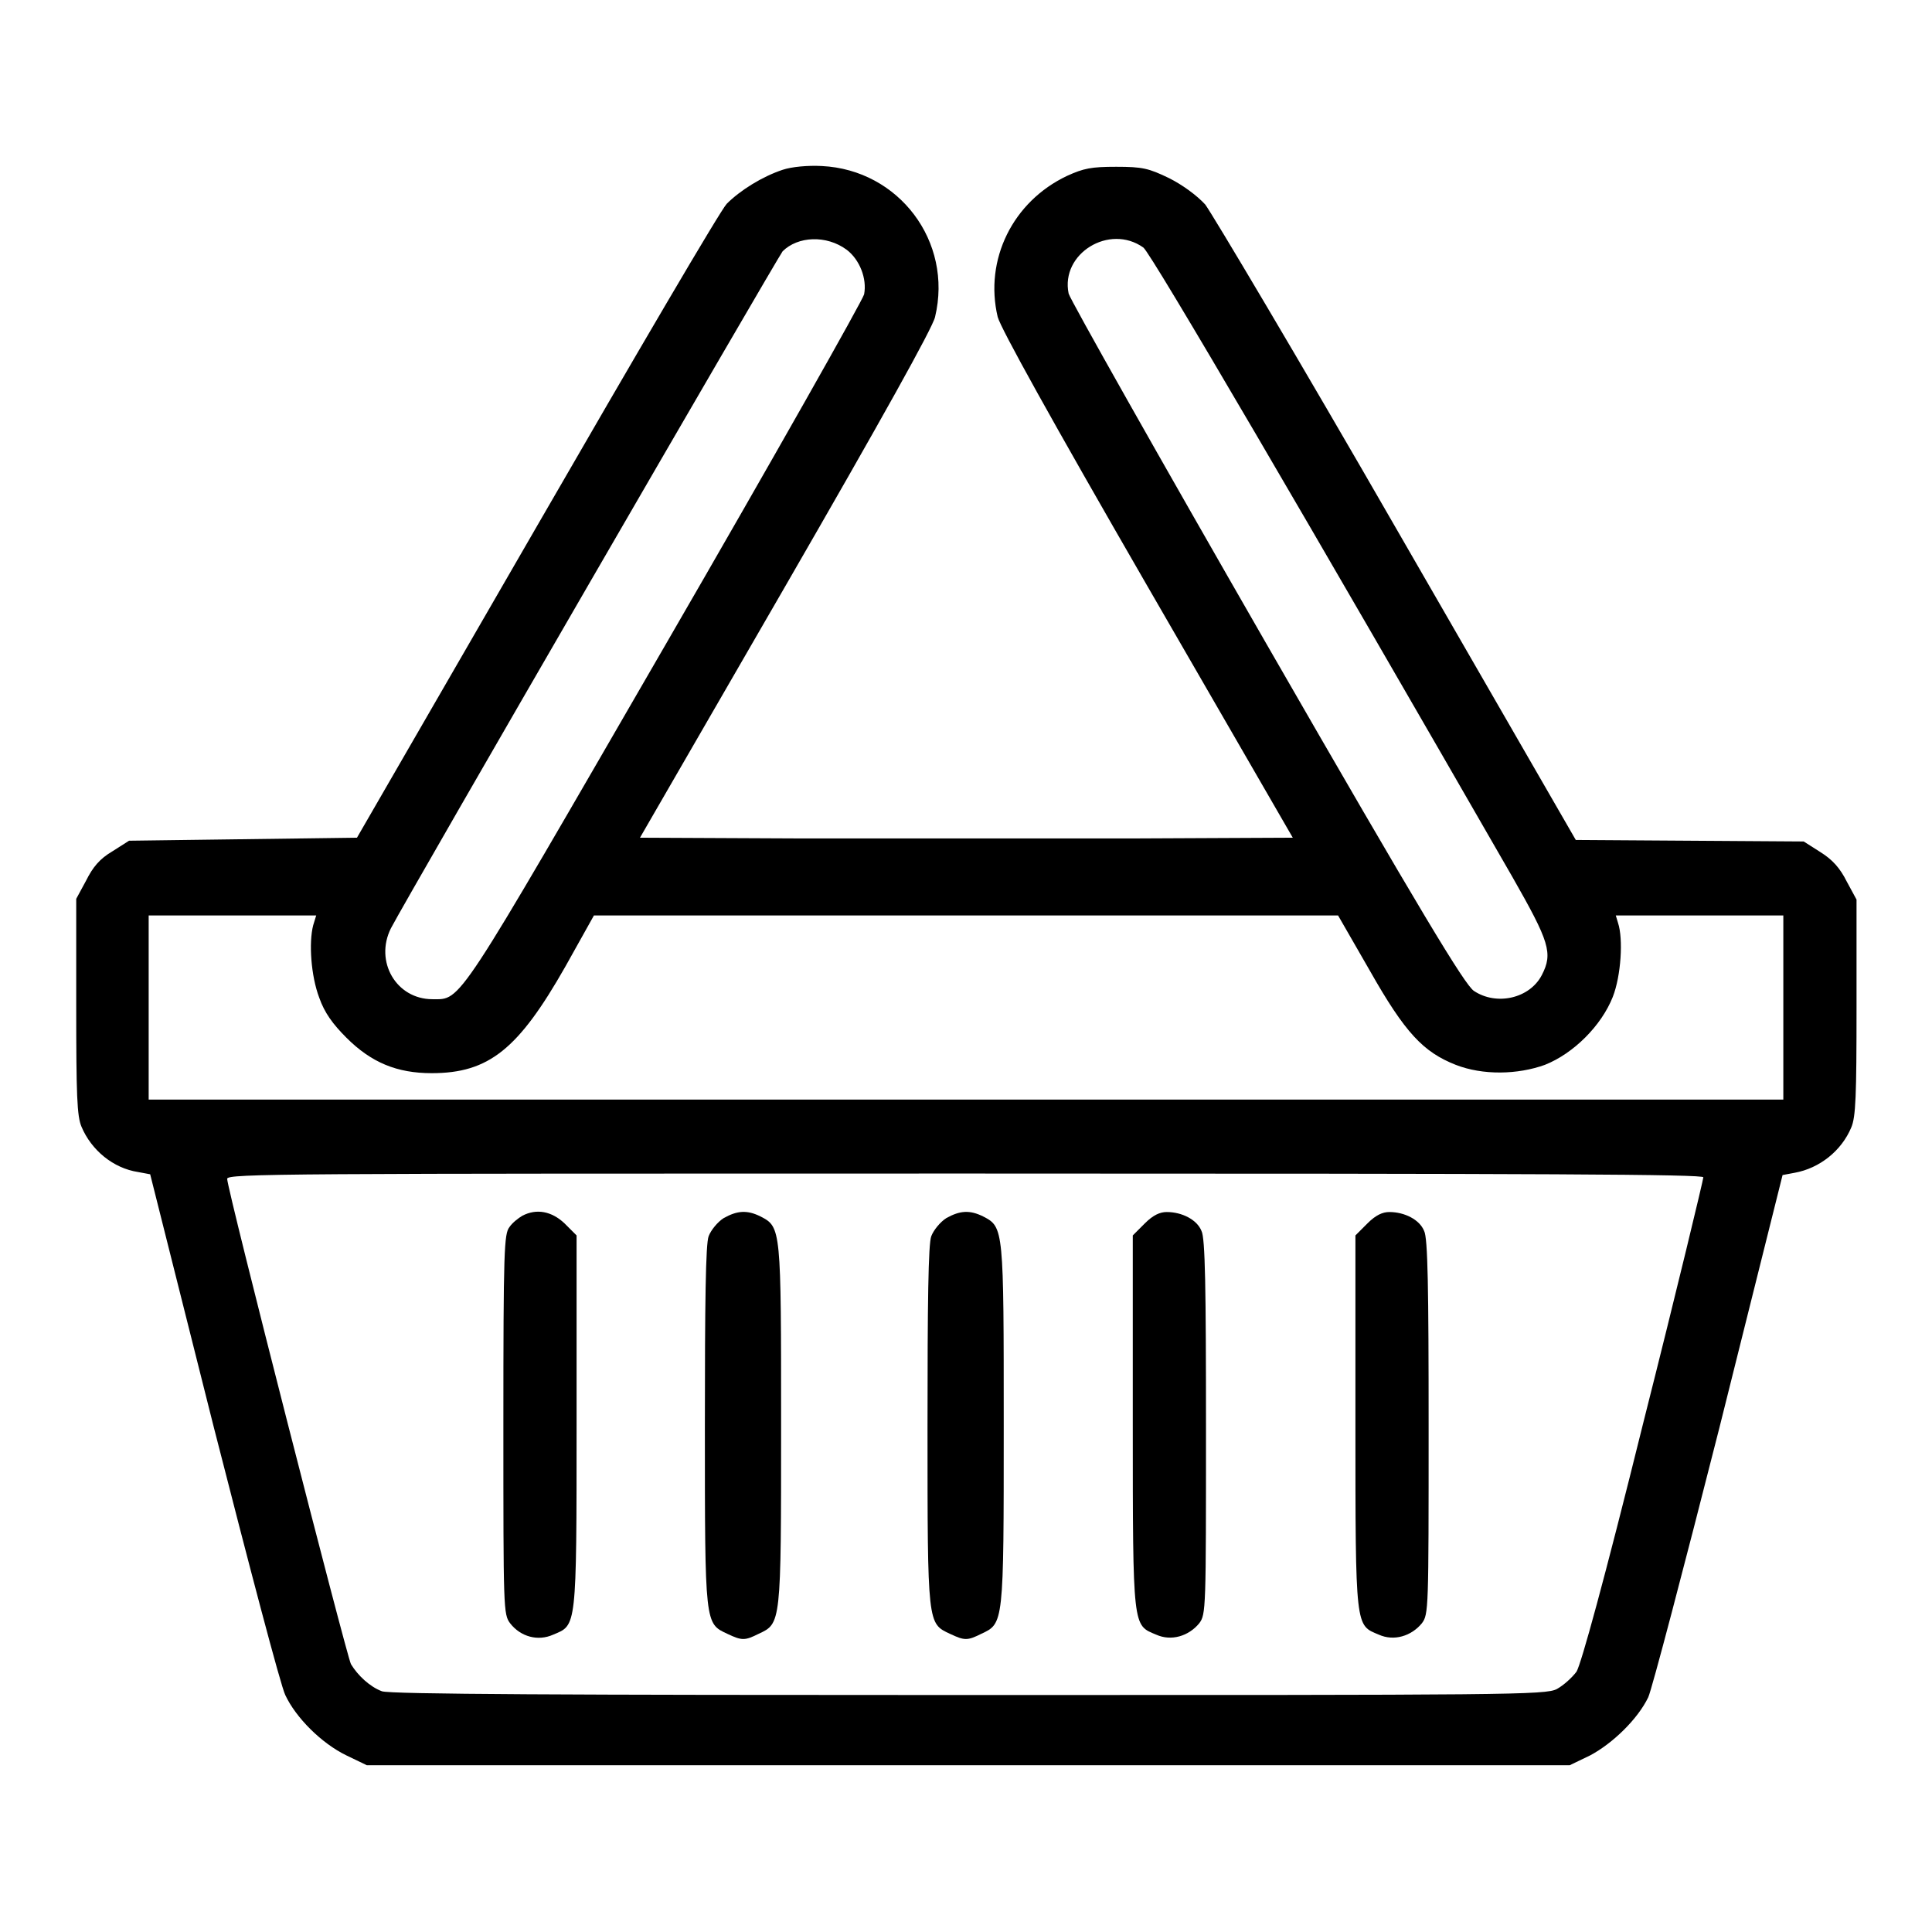 <?xml version="1.0" encoding="utf-8"?>
<!-- Svg Vector Icons : http://www.onlinewebfonts.com/icon -->
<!DOCTYPE svg PUBLIC "-//W3C//DTD SVG 1.1//EN" "http://www.w3.org/Graphics/SVG/1.1/DTD/svg11.dtd">
<svg version="1.1" xmlns="http://www.w3.org/2000/svg" xmlns:xlink="http://www.w3.org/1999/xlink" x="0px" y="0px" viewBox="0 0 256 256" enable-background="new 0 0 256 256" xml:space="preserve">
<g><g><g><path fill="#000000" d="M103.7,22.5c-2.7,0.9-5.6,2.7-7.4,4.5c-0.8,0.8-12.1,20.1-25.2,42.8L47.3,111l-15.1,0.2l-15.1,0.2l-2.2,1.4c-1.7,1-2.6,2.1-3.5,3.9l-1.3,2.4v14.2c0,11.8,0.1,14.6,0.7,16c1.3,3.1,4.2,5.5,7.5,6l1.6,0.3l8.4,33.4c4.7,18.4,8.9,34.4,9.5,35.6c1.4,3,4.8,6.4,8.1,8l2.7,1.3h79.7H208l2.7-1.3c3-1.6,6.3-4.8,7.7-7.7c0.5-1.1,4.7-17.1,9.4-35.6l8.4-33.6l1.6-0.3c3.3-0.6,6.2-2.9,7.5-6c0.6-1.4,0.7-4.1,0.7-16v-14.2l-1.3-2.4c-0.9-1.8-1.9-2.9-3.5-3.9l-2.2-1.4l-15.1-0.1l-15.1-0.1l-23.7-41.1c-13-22.6-24.5-41.9-25.4-43.1c-1.1-1.2-3-2.6-4.8-3.5c-2.7-1.3-3.5-1.5-7-1.5c-3.3,0-4.3,0.2-6.5,1.2c-7.2,3.4-11,11.1-9.2,18.7c0.4,1.5,7.1,13.6,19.8,35.6l19.3,33.4l-21.6,0.1c-11.9,0-31.3,0-43.2,0L84.8,111l19.3-33.4c12.7-22,19.5-34.2,19.8-35.6c2.4-10-4.8-19.5-15-20C107,21.9,104.9,22.1,103.7,22.5z M112.2,33.1c1.7,1.3,2.7,3.8,2.3,5.9c-0.2,0.8-12,21.7-26.3,46.4c-28,48.4-27,47-30.9,47c-4.8,0-7.7-5-5.5-9.4c2.3-4.4,51.2-88.8,51.9-89.7C105.7,31.3,109.5,31.1,112.2,33.1z M151.5,32.8c1,0.7,22.5,37.5,48.9,83.4c4.9,8.6,5.4,10.1,3.9,13c-1.6,3.1-6,4.1-9,2.1c-1.2-0.8-6.9-10.2-27.5-46c-14.2-24.7-26-45.6-26.2-46.4C140.5,33.6,147,29.6,151.5,32.8z M41.5,122.6c-0.6,2.3-0.3,6.7,0.8,9.6c0.7,2,1.8,3.5,3.6,5.3c3.3,3.3,6.7,4.7,11.3,4.7c7.6,0,11.5-3.2,17.7-14.1l3.8-6.8H128h49.3l4.2,7.3c4.7,8.3,7.1,10.8,11.4,12.5c3.6,1.4,8.2,1.3,11.8,0c3.8-1.5,7.5-5.2,9-9c1.1-2.8,1.4-7.7,0.7-9.8l-0.3-1h11.1h11.1v12.2v12.2H128H19.7v-12.2v-12.2h11.1h11.1L41.5,122.6z M225.7,156c0,0.3-3.5,14.9-7.9,32.3c-5.3,21.4-8.3,32.2-8.9,33.2c-0.6,0.8-1.7,1.8-2.6,2.3c-1.5,0.8-6.2,0.8-78,0.8c-53,0-76.7-0.1-77.7-0.5c-1.6-0.6-3.2-2.1-4.1-3.6c-0.6-1.2-16.4-62.9-16.4-64.3c0-0.7,7.4-0.7,97.7-0.7C205.9,155.5,225.7,155.6,225.7,156z"/><path fill="#000000" d="M69.2,161.1c-0.5,0.3-1.3,0.9-1.7,1.5c-0.7,0.9-0.8,3-0.8,26.1c0,24.6,0,25.2,0.9,26.4c1.4,1.8,3.7,2.4,5.7,1.5c3.1-1.3,3.1-0.6,3.1-28.2v-24.7l-1.6-1.6C73.1,160.5,71.1,160.1,69.2,161.1z"/><path fill="#000000" d="M95.9,161.4c-0.8,0.5-1.7,1.6-2,2.4c-0.4,1-0.5,8.8-0.5,25.2c0,26.4,0,26.1,3,27.5c1.9,0.9,2.3,0.9,4.1,0c3-1.4,3-1.2,3-27.6c0-26.1,0-26.3-2.7-27.7C99,160.3,97.7,160.4,95.9,161.4z"/><path fill="#000000" d="M125.4,161.4c-0.8,0.5-1.7,1.6-2,2.4c-0.4,1-0.5,8.8-0.5,25.2c0,26.4,0,26.1,3,27.5c1.9,0.9,2.3,0.9,4.1,0c3-1.4,3-1.2,3-27.6c0-26.1,0-26.3-2.7-27.7C128.5,160.3,127.2,160.4,125.4,161.4z"/><path fill="#000000" d="M151.7,162.1l-1.6,1.6v24.7c0,27.6,0,26.9,3.1,28.2c2,0.9,4.3,0.2,5.7-1.5c0.9-1.2,0.9-1.8,0.9-26c0-18.3-0.1-25.1-0.6-26c-0.6-1.5-2.6-2.5-4.6-2.5C153.7,160.6,152.8,161,151.7,162.1z"/><path fill="#000000" d="M181.2,162.1l-1.6,1.6v24.7c0,27.6,0,26.9,3.1,28.2c2,0.9,4.3,0.2,5.7-1.5c0.9-1.2,0.9-1.8,0.9-26c0-18.3-0.1-25.1-0.6-26c-0.6-1.5-2.6-2.5-4.6-2.5C183.2,160.6,182.3,161,181.2,162.1z"/></g></g></g>
</svg>